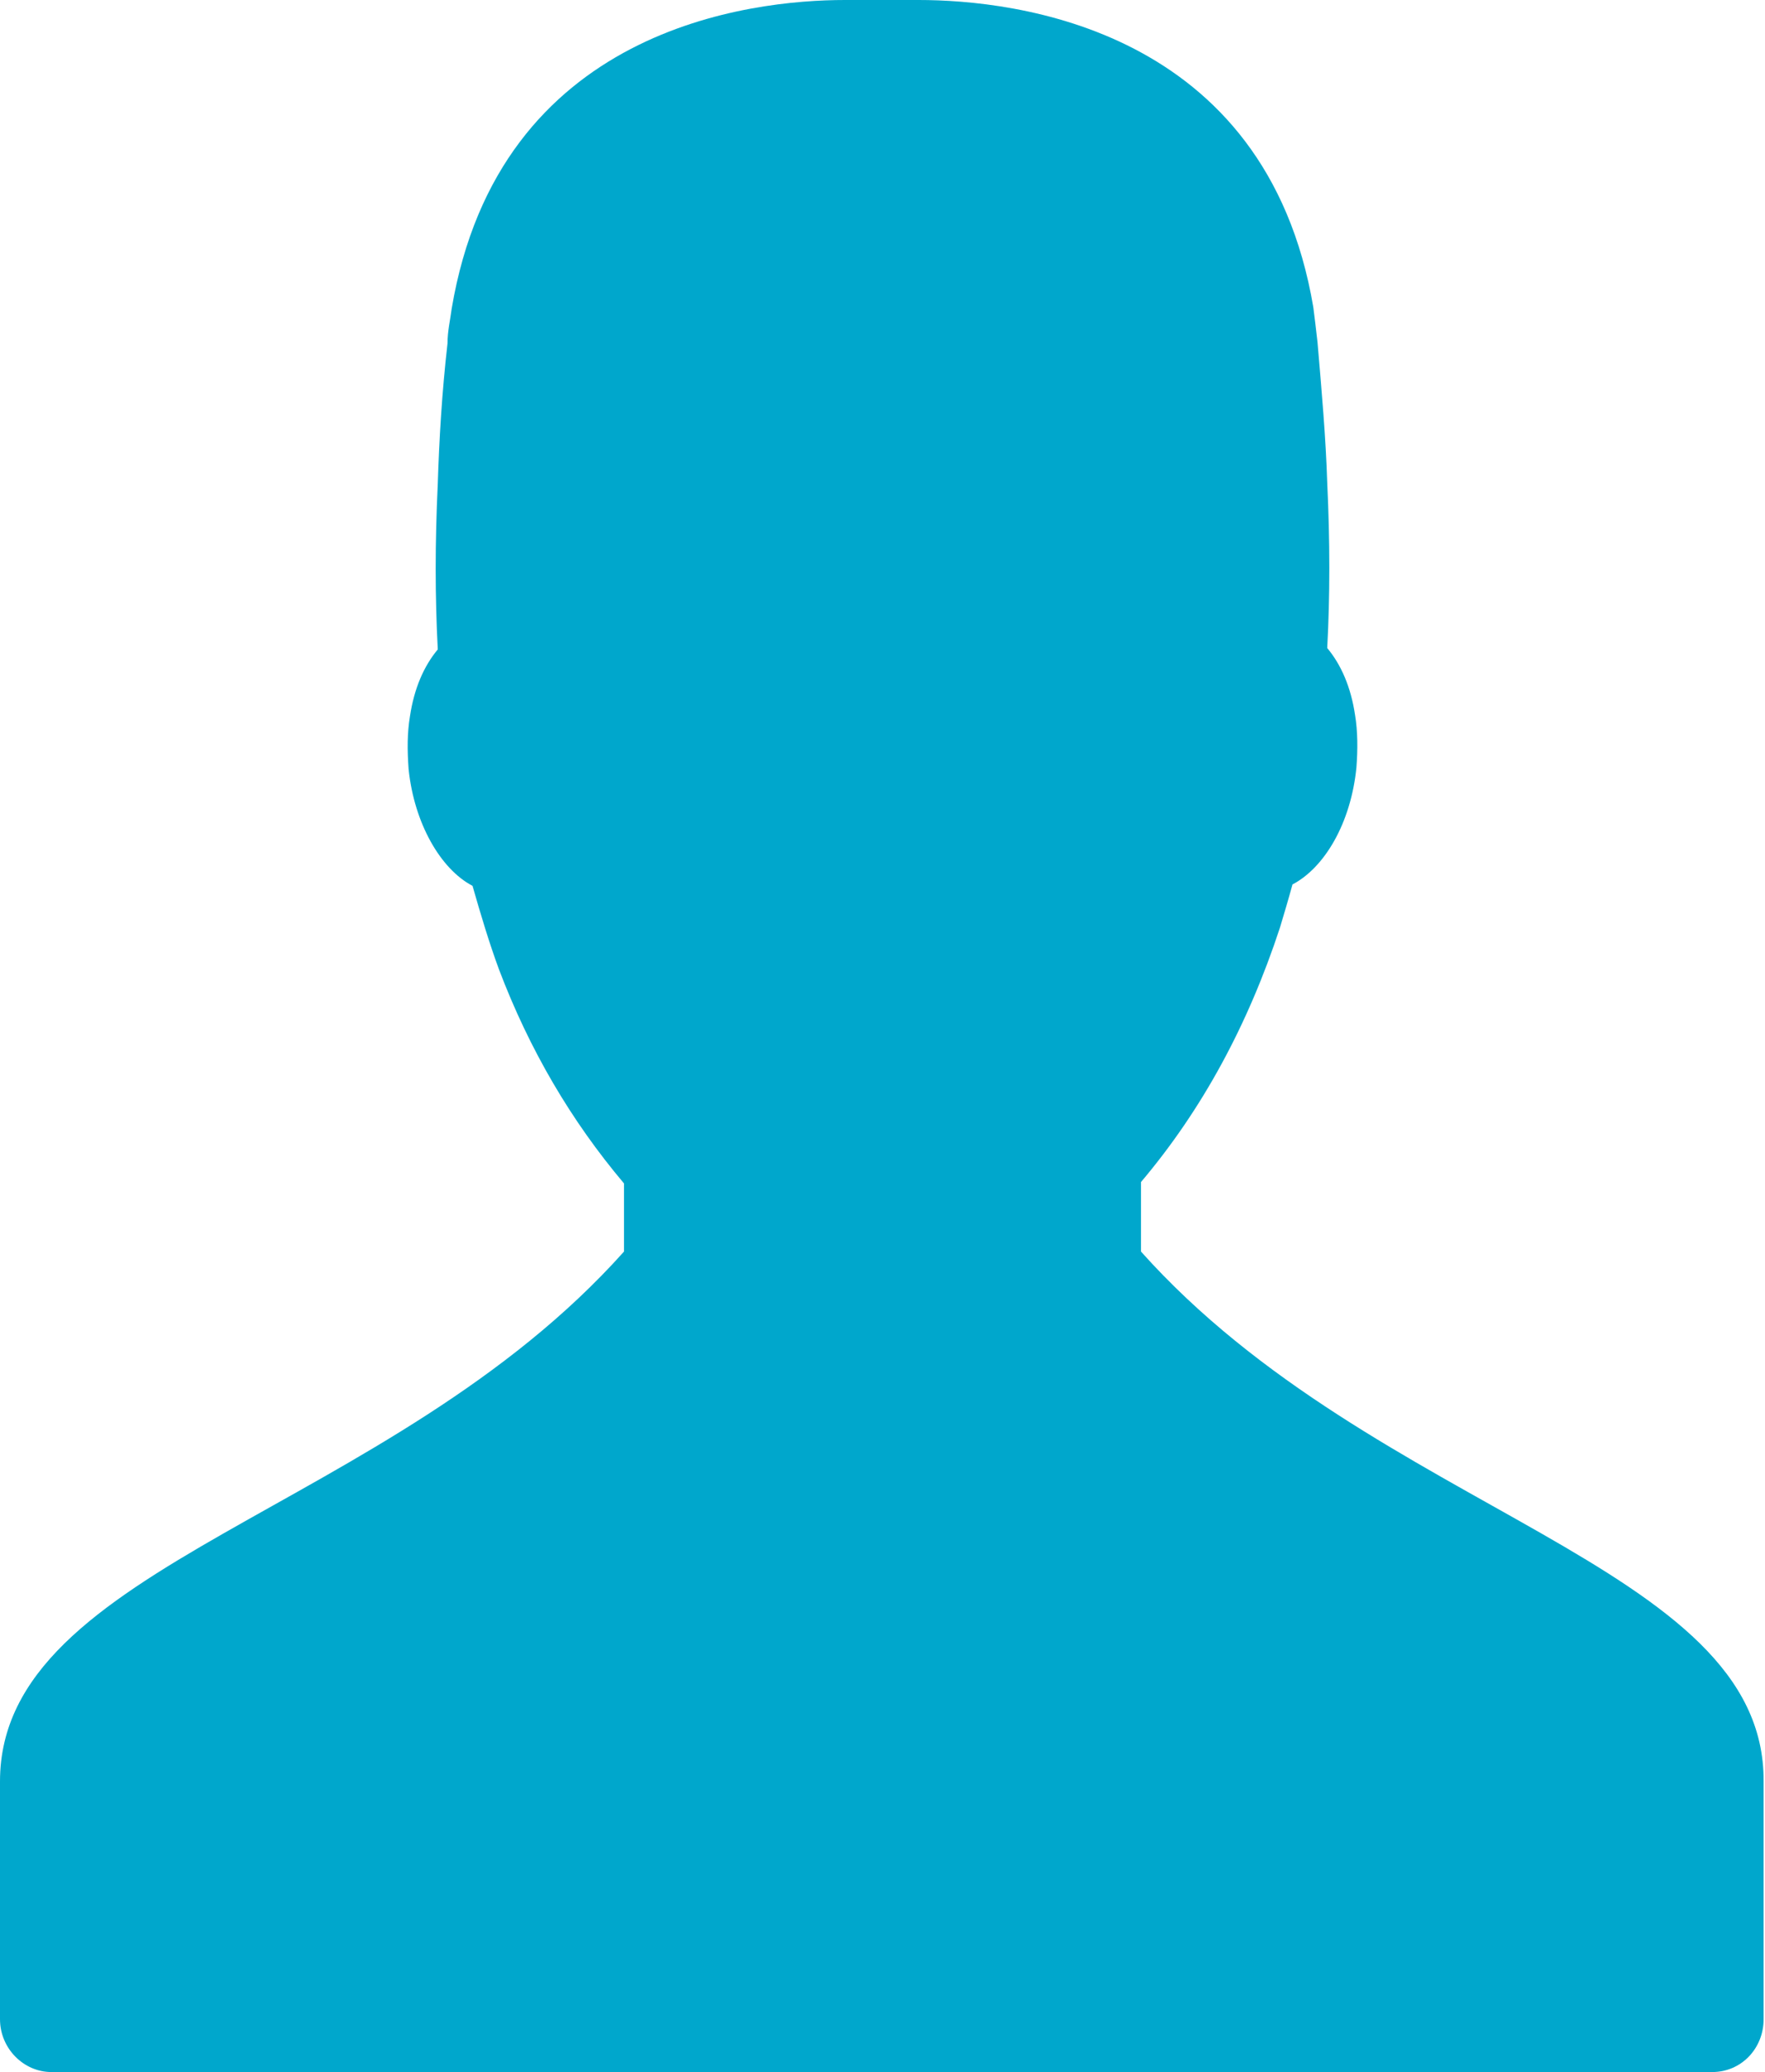<?xml version="1.0" encoding="utf-8"?>
<!-- Generator: Adobe Illustrator 26.1.0, SVG Export Plug-In . SVG Version: 6.00 Build 0)  -->
<svg version="1.1" id="Calque_1" xmlns="http://www.w3.org/2000/svg" xmlns:xlink="http://www.w3.org/1999/xlink" x="0px" y="0px"
	 viewBox="0 0 127 149" style="enable-background:new 0 0 127 149;" xml:space="preserve">
<style type="text/css">
	.st0{fill:#00A7CC;}
</style>
<g id="Page-1">
	<path id="Path" class="st0" d="M82.1,90V85c4.4-5.2,7.7-11.3,10-18.3c0.3-1,0.6-2,0.9-3.1c2.3-1.2,4.2-4.4,4.6-8.4
		c0.1-1.3,0.1-2.6-0.1-3.8c-0.3-2-1-3.6-2-4.8c0.2-3.7,0.2-7.7,0-11.9c-0.1-3.2-0.4-6.6-0.7-10.1c-0.1-0.9-0.2-1.7-0.3-2.5
		C91.1,2,73,0,66.1,0c-0.3,0-5,0-5.3,0C54,0,35.9,2,32.5,22.2c-0.1,0.8-0.3,1.6-0.3,2.5c-0.4,3.5-0.6,6.9-0.7,10.1
		c-0.2,4.2-0.2,8.1,0,11.9c-1,1.2-1.7,2.8-2,4.8c-0.2,1.2-0.2,2.4-0.1,3.8c0.4,3.9,2.3,7.2,4.6,8.4c0.6,2.1,1.2,4.1,1.9,6
		c2.2,5.8,5.2,10.9,9,15.4V90C28,108.9,0,112.4,0,128.1v17.1c0,2.1,1.7,3.8,3.7,3.8h119.5c2.1,0,3.7-1.7,3.7-3.8v-17.1
		C127,112.4,99,108.9,82.1,90L82.1,90z"/>
</g>
</svg>
